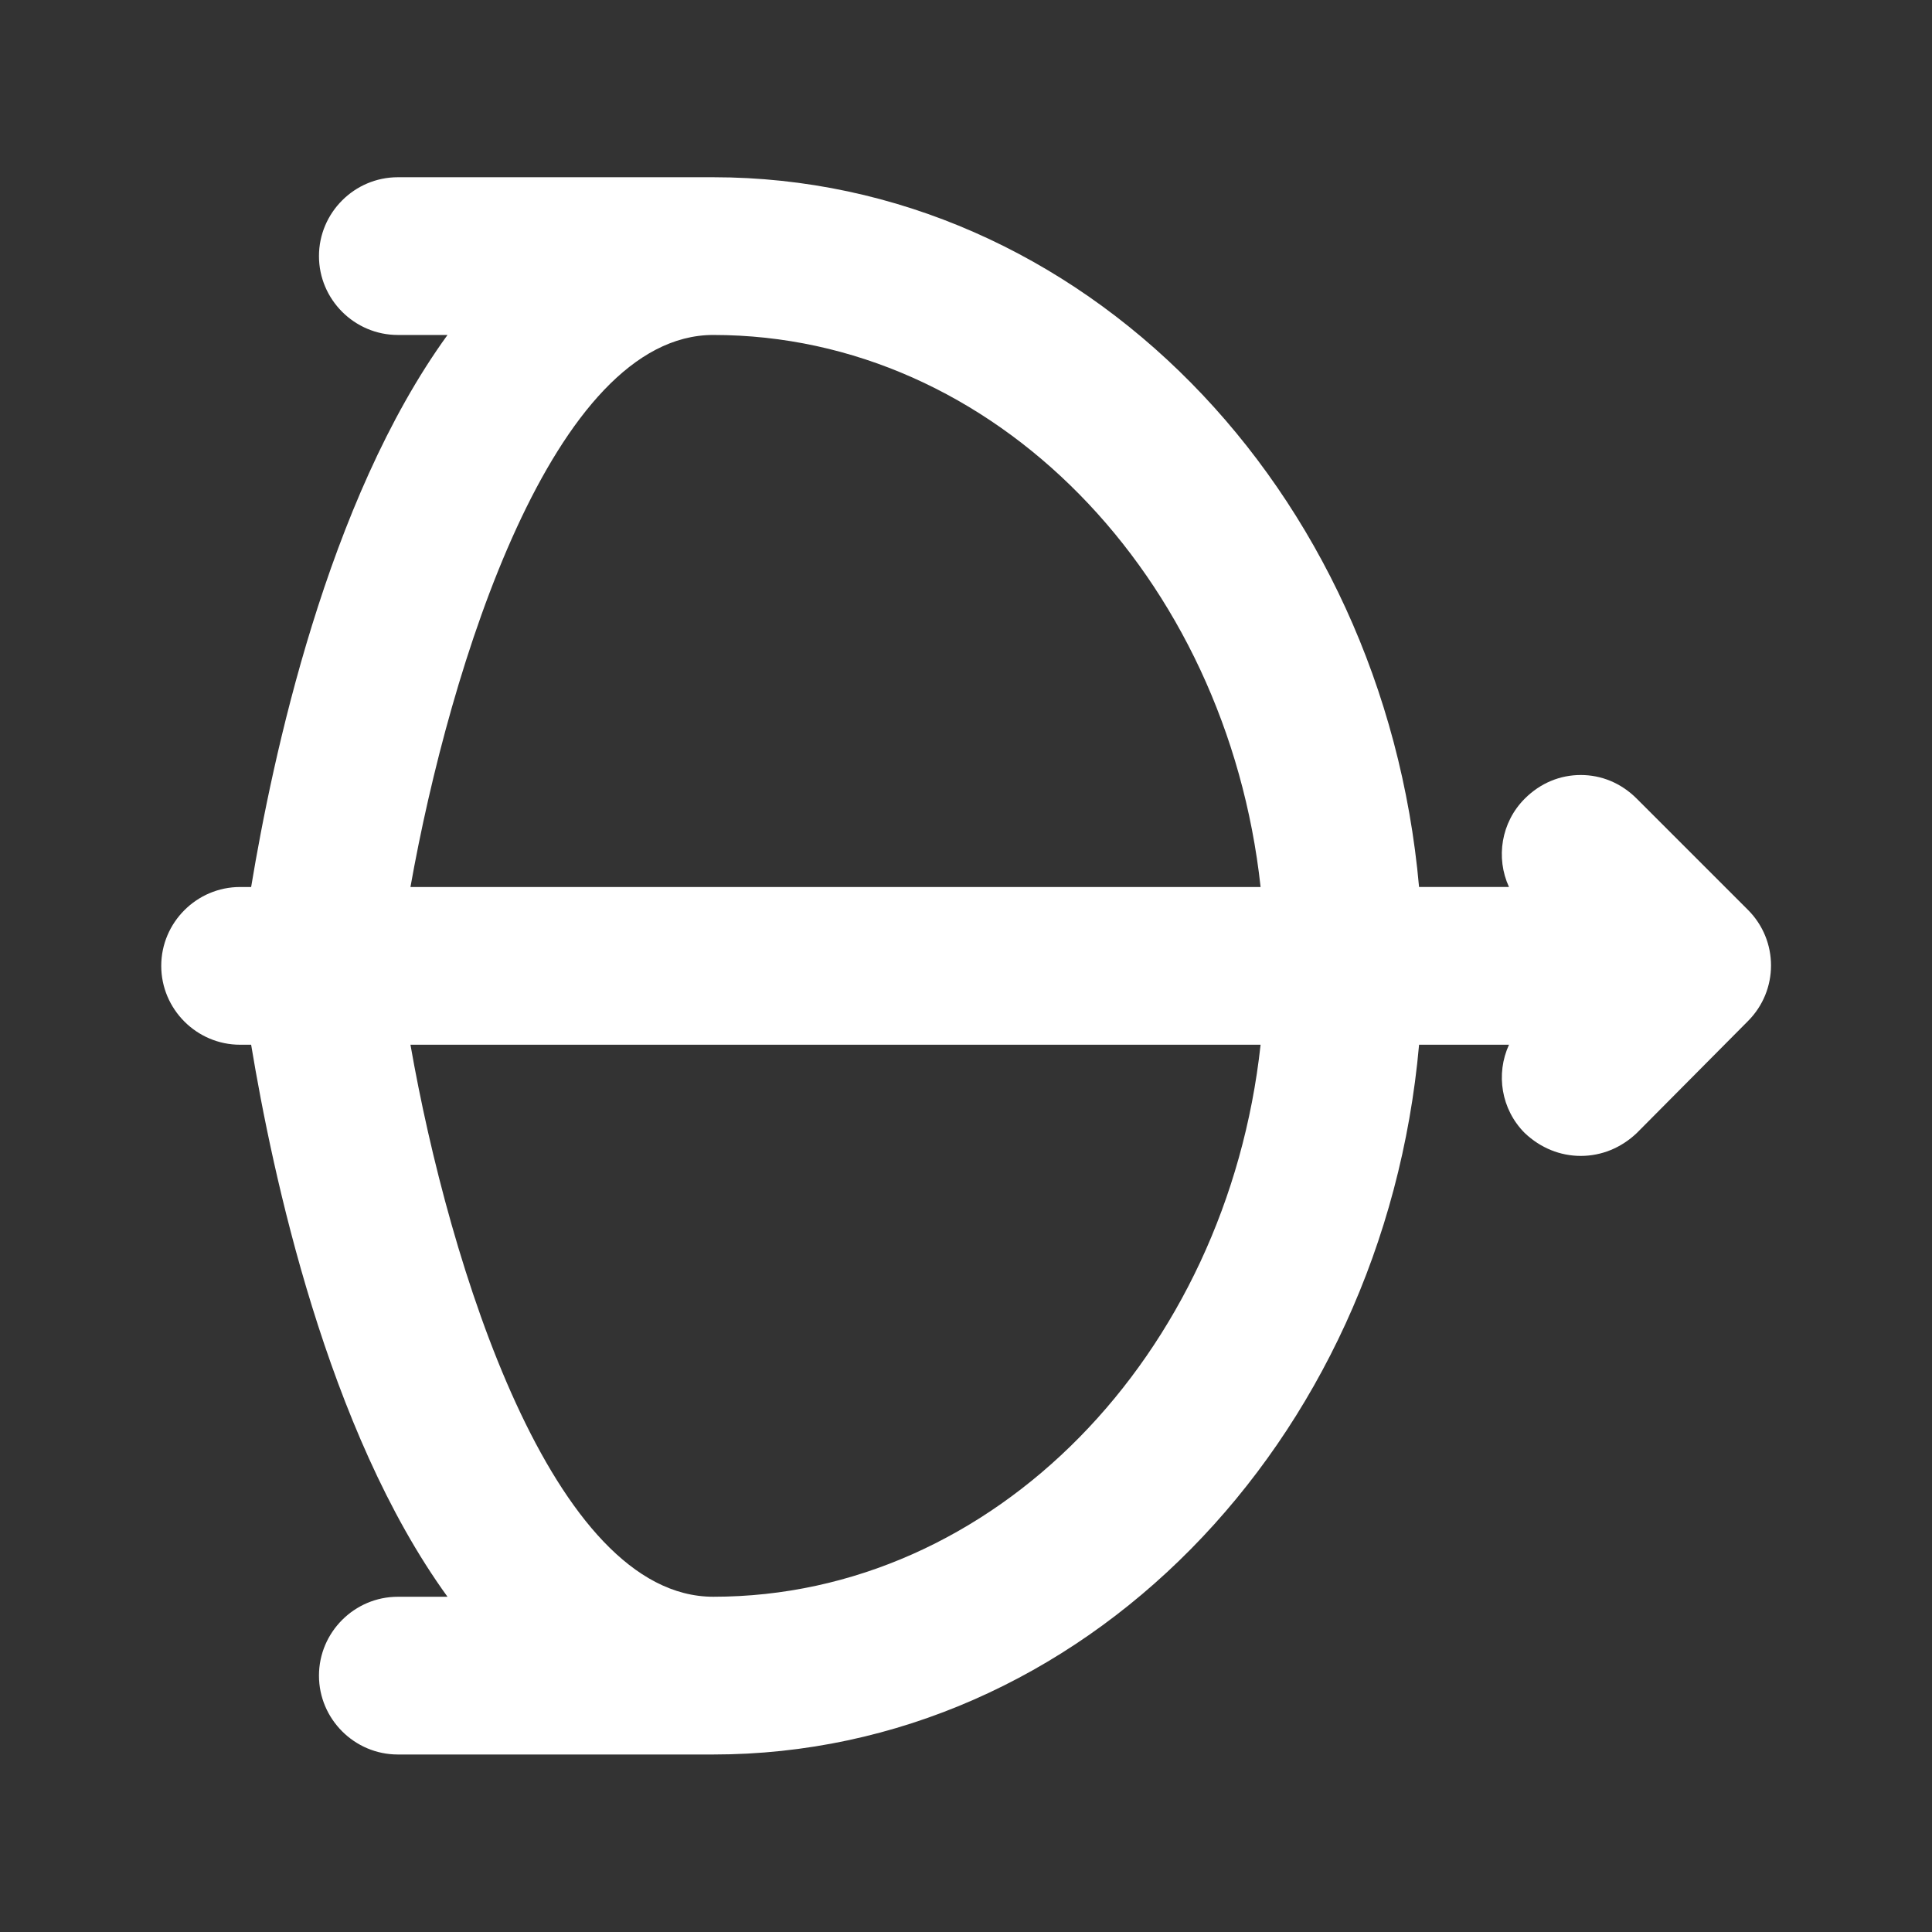 <?xml version="1.0" standalone="no"?><!DOCTYPE svg PUBLIC "-//W3C//DTD SVG 1.1//EN" "http://www.w3.org/Graphics/SVG/1.1/DTD/svg11.dtd"><svg t="1694401326422" class="icon" viewBox="0 0 1024 1024" version="1.1" xmlns="http://www.w3.org/2000/svg" p-id="29719" xmlns:xlink="http://www.w3.org/1999/xlink" width="100" height="100"><rect x="0" y="0" width="1024" height="1024" fill="#333333" stroke="none"/><path d="M926.45 482.25l-58.94-58.94c-8.36-8.36-18.81-12.54-29.68-12.54s-21.32 4.18-29.68 12.54c-12.54 12.54-15.47 31.35-8.36 46.81h-47.66C733.34 259.05 573.25 93.94 378.06 93.94h-167.2c-22.99 0-41.8 18.81-41.8 41.8s18.81 41.8 41.8 41.8h26.33c-63.95 88.2-92.8 224.46-104.08 292.59h-5.85c-22.99 0-41.8 18.81-41.8 41.8s18.81 41.8 41.8 41.8h5.85c11.28 68.13 40.12 204.39 104.08 292.59h-26.33c-22.99 0-41.8 18.81-41.8 41.8s18.81 41.8 41.8 41.8h167.19c195.19 0 355.29-165.1 374.09-376.19h47.66c-7.11 15.47-4.18 34.28 8.36 46.81 8.36 7.94 18.81 12.12 29.68 12.12s21.32-4.18 29.68-12.12l58.94-59.35c16.29-16.31 16.29-42.64-0.01-58.94zM378.06 177.54c148.8 0 272.11 127.9 290.08 292.59H217.55c20.9-117.46 75.66-292.59 160.51-292.59z m0 668.77c-85.27 0-140.02-175.55-160.51-292.59h450.59c-17.97 164.69-141.28 292.59-290.08 292.59z" fill="#ffffff" p-id="29720"></path></svg>
